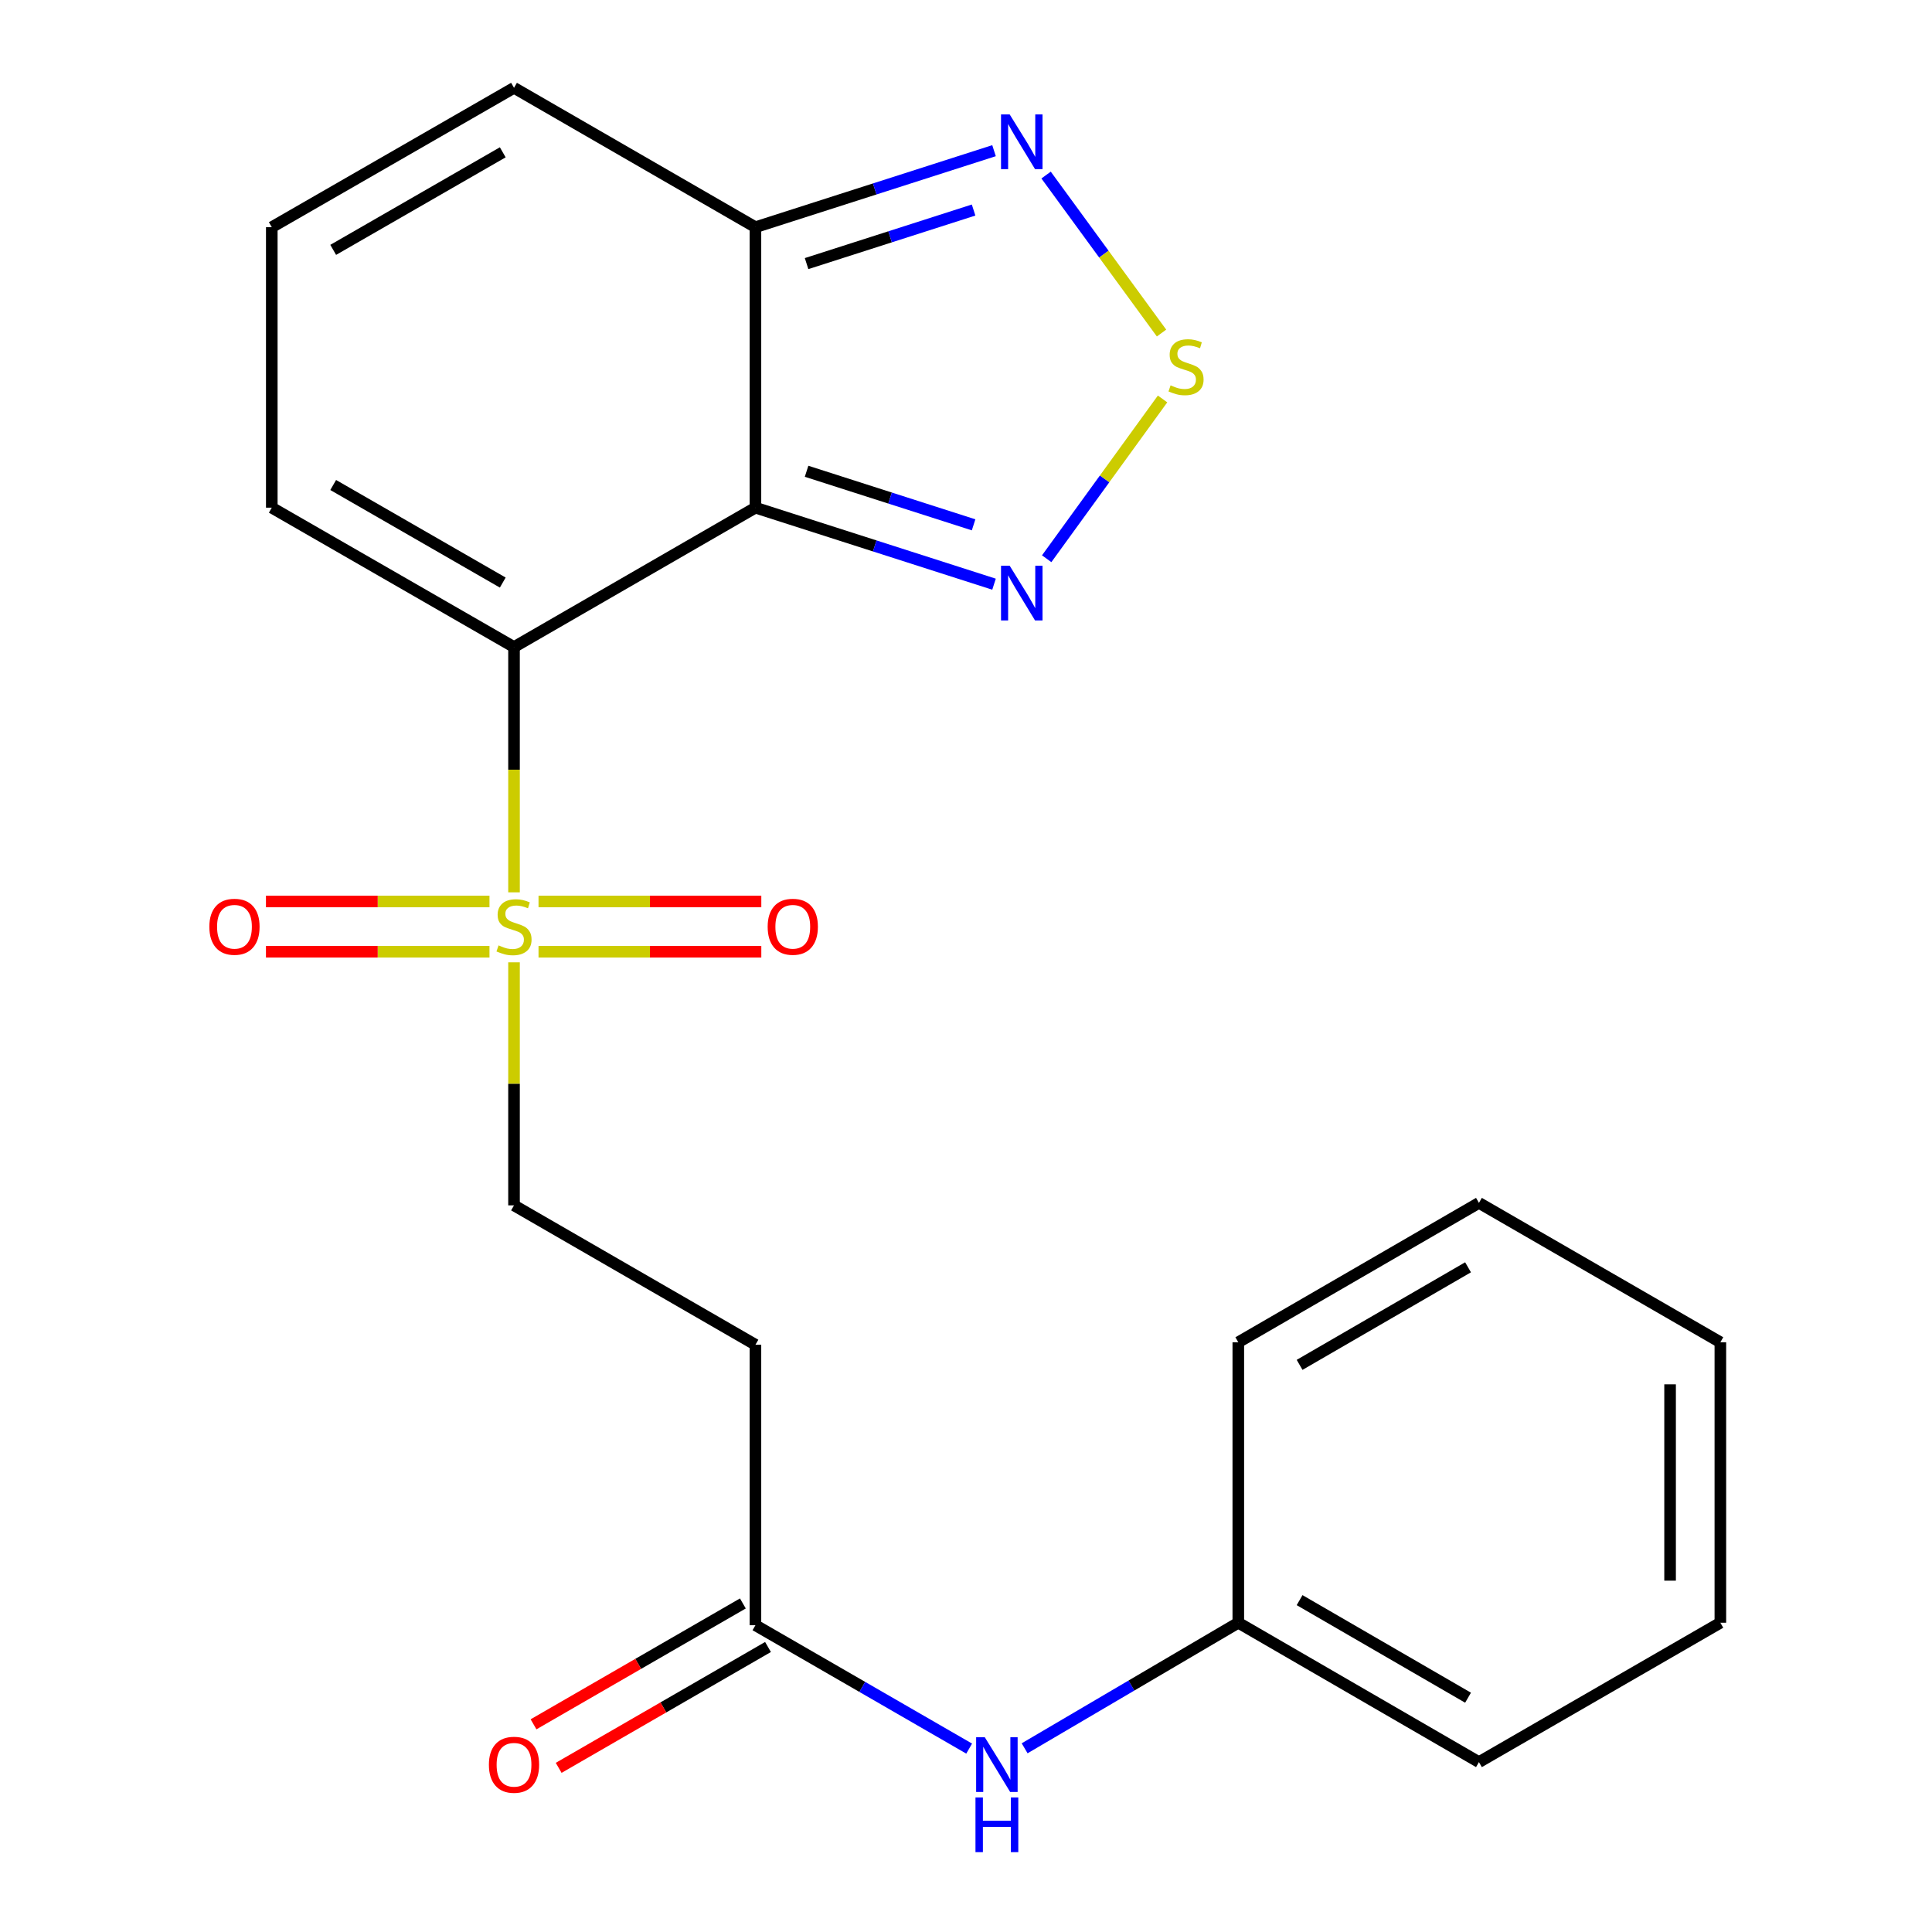 <?xml version='1.0' encoding='iso-8859-1'?>
<svg version='1.1' baseProfile='full'
              xmlns='http://www.w3.org/2000/svg'
                      xmlns:rdkit='http://www.rdkit.org/xml'
                      xmlns:xlink='http://www.w3.org/1999/xlink'
                  xml:space='preserve'
width='1000px' height='1000px' viewBox='0 0 1000 1000'>
<!-- END OF HEADER -->
<rect style='opacity:1.0;fill:#FFFFFF;stroke:none' width='1000' height='1000' x='0' y='0'> </rect>
<path class='bond-0' d='M 266.054,334.914 L 391.012,262.77' style='fill:none;fill-rule:evenodd;stroke:#000000;stroke-width:6px;stroke-linecap:butt;stroke-linejoin:miter;stroke-opacity:1' />
<path class='bond-1' d='M 266.054,334.914 L 266.054,398.392' style='fill:none;fill-rule:evenodd;stroke:#000000;stroke-width:6px;stroke-linecap:butt;stroke-linejoin:miter;stroke-opacity:1' />
<path class='bond-1' d='M 266.054,398.392 L 266.054,461.871' style='fill:none;fill-rule:evenodd;stroke:#CCCC00;stroke-width:6px;stroke-linecap:butt;stroke-linejoin:miter;stroke-opacity:1' />
<path class='bond-7' d='M 266.054,334.914 L 140.676,262.77' style='fill:none;fill-rule:evenodd;stroke:#000000;stroke-width:6px;stroke-linecap:butt;stroke-linejoin:miter;stroke-opacity:1' />
<path class='bond-7' d='M 260.226,301.536 L 172.462,251.035' style='fill:none;fill-rule:evenodd;stroke:#000000;stroke-width:6px;stroke-linecap:butt;stroke-linejoin:miter;stroke-opacity:1' />
<path class='bond-2' d='M 391.012,262.77 L 452.76,282.573' style='fill:none;fill-rule:evenodd;stroke:#000000;stroke-width:6px;stroke-linecap:butt;stroke-linejoin:miter;stroke-opacity:1' />
<path class='bond-2' d='M 452.76,282.573 L 514.508,302.377' style='fill:none;fill-rule:evenodd;stroke:#0000FF;stroke-width:6px;stroke-linecap:butt;stroke-linejoin:miter;stroke-opacity:1' />
<path class='bond-2' d='M 417.484,243.93 L 460.708,257.792' style='fill:none;fill-rule:evenodd;stroke:#000000;stroke-width:6px;stroke-linecap:butt;stroke-linejoin:miter;stroke-opacity:1' />
<path class='bond-2' d='M 460.708,257.792 L 503.931,271.655' style='fill:none;fill-rule:evenodd;stroke:#0000FF;stroke-width:6px;stroke-linecap:butt;stroke-linejoin:miter;stroke-opacity:1' />
<path class='bond-4' d='M 391.012,262.77 L 391.012,117.599' style='fill:none;fill-rule:evenodd;stroke:#000000;stroke-width:6px;stroke-linecap:butt;stroke-linejoin:miter;stroke-opacity:1' />
<path class='bond-8' d='M 266.054,498.095 L 266.054,560.996' style='fill:none;fill-rule:evenodd;stroke:#CCCC00;stroke-width:6px;stroke-linecap:butt;stroke-linejoin:miter;stroke-opacity:1' />
<path class='bond-8' d='M 266.054,560.996 L 266.054,623.897' style='fill:none;fill-rule:evenodd;stroke:#000000;stroke-width:6px;stroke-linecap:butt;stroke-linejoin:miter;stroke-opacity:1' />
<path class='bond-10' d='M 278.741,492.62 L 336.397,492.62' style='fill:none;fill-rule:evenodd;stroke:#CCCC00;stroke-width:6px;stroke-linecap:butt;stroke-linejoin:miter;stroke-opacity:1' />
<path class='bond-10' d='M 336.397,492.62 L 394.052,492.62' style='fill:none;fill-rule:evenodd;stroke:#FF0000;stroke-width:6px;stroke-linecap:butt;stroke-linejoin:miter;stroke-opacity:1' />
<path class='bond-10' d='M 278.741,466.596 L 336.397,466.596' style='fill:none;fill-rule:evenodd;stroke:#CCCC00;stroke-width:6px;stroke-linecap:butt;stroke-linejoin:miter;stroke-opacity:1' />
<path class='bond-10' d='M 336.397,466.596 L 394.052,466.596' style='fill:none;fill-rule:evenodd;stroke:#FF0000;stroke-width:6px;stroke-linecap:butt;stroke-linejoin:miter;stroke-opacity:1' />
<path class='bond-11' d='M 253.356,466.596 L 195.508,466.596' style='fill:none;fill-rule:evenodd;stroke:#CCCC00;stroke-width:6px;stroke-linecap:butt;stroke-linejoin:miter;stroke-opacity:1' />
<path class='bond-11' d='M 195.508,466.596 L 137.66,466.596' style='fill:none;fill-rule:evenodd;stroke:#FF0000;stroke-width:6px;stroke-linecap:butt;stroke-linejoin:miter;stroke-opacity:1' />
<path class='bond-11' d='M 253.356,492.62 L 195.508,492.62' style='fill:none;fill-rule:evenodd;stroke:#CCCC00;stroke-width:6px;stroke-linecap:butt;stroke-linejoin:miter;stroke-opacity:1' />
<path class='bond-11' d='M 195.508,492.62 L 137.66,492.62' style='fill:none;fill-rule:evenodd;stroke:#FF0000;stroke-width:6px;stroke-linecap:butt;stroke-linejoin:miter;stroke-opacity:1' />
<path class='bond-3' d='M 541.763,289.201 L 571.753,247.85' style='fill:none;fill-rule:evenodd;stroke:#0000FF;stroke-width:6px;stroke-linecap:butt;stroke-linejoin:miter;stroke-opacity:1' />
<path class='bond-3' d='M 571.753,247.85 L 601.742,206.498' style='fill:none;fill-rule:evenodd;stroke:#CCCC00;stroke-width:6px;stroke-linecap:butt;stroke-linejoin:miter;stroke-opacity:1' />
<path class='bond-23' d='M 601.211,172.387 L 571.333,131.5' style='fill:none;fill-rule:evenodd;stroke:#CCCC00;stroke-width:6px;stroke-linecap:butt;stroke-linejoin:miter;stroke-opacity:1' />
<path class='bond-23' d='M 571.333,131.5 L 541.455,90.612' style='fill:none;fill-rule:evenodd;stroke:#0000FF;stroke-width:6px;stroke-linecap:butt;stroke-linejoin:miter;stroke-opacity:1' />
<path class='bond-5' d='M 391.012,117.599 L 452.76,97.796' style='fill:none;fill-rule:evenodd;stroke:#000000;stroke-width:6px;stroke-linecap:butt;stroke-linejoin:miter;stroke-opacity:1' />
<path class='bond-5' d='M 452.76,97.796 L 514.508,77.992' style='fill:none;fill-rule:evenodd;stroke:#0000FF;stroke-width:6px;stroke-linecap:butt;stroke-linejoin:miter;stroke-opacity:1' />
<path class='bond-5' d='M 417.484,136.439 L 460.708,122.576' style='fill:none;fill-rule:evenodd;stroke:#000000;stroke-width:6px;stroke-linecap:butt;stroke-linejoin:miter;stroke-opacity:1' />
<path class='bond-5' d='M 460.708,122.576 L 503.931,108.714' style='fill:none;fill-rule:evenodd;stroke:#0000FF;stroke-width:6px;stroke-linecap:butt;stroke-linejoin:miter;stroke-opacity:1' />
<path class='bond-22' d='M 391.012,117.599 L 266.054,45.455' style='fill:none;fill-rule:evenodd;stroke:#000000;stroke-width:6px;stroke-linecap:butt;stroke-linejoin:miter;stroke-opacity:1' />
<path class='bond-6' d='M 391.012,841.212 L 391.012,696.041' style='fill:none;fill-rule:evenodd;stroke:#000000;stroke-width:6px;stroke-linecap:butt;stroke-linejoin:miter;stroke-opacity:1' />
<path class='bond-14' d='M 391.012,841.212 L 446.325,873.143' style='fill:none;fill-rule:evenodd;stroke:#000000;stroke-width:6px;stroke-linecap:butt;stroke-linejoin:miter;stroke-opacity:1' />
<path class='bond-14' d='M 446.325,873.143 L 501.638,905.074' style='fill:none;fill-rule:evenodd;stroke:#0000FF;stroke-width:6px;stroke-linecap:butt;stroke-linejoin:miter;stroke-opacity:1' />
<path class='bond-15' d='M 384.506,829.943 L 330.331,861.221' style='fill:none;fill-rule:evenodd;stroke:#000000;stroke-width:6px;stroke-linecap:butt;stroke-linejoin:miter;stroke-opacity:1' />
<path class='bond-15' d='M 330.331,861.221 L 276.155,892.5' style='fill:none;fill-rule:evenodd;stroke:#FF0000;stroke-width:6px;stroke-linecap:butt;stroke-linejoin:miter;stroke-opacity:1' />
<path class='bond-15' d='M 397.518,852.481 L 343.343,883.759' style='fill:none;fill-rule:evenodd;stroke:#000000;stroke-width:6px;stroke-linecap:butt;stroke-linejoin:miter;stroke-opacity:1' />
<path class='bond-15' d='M 343.343,883.759 L 289.167,915.037' style='fill:none;fill-rule:evenodd;stroke:#FF0000;stroke-width:6px;stroke-linecap:butt;stroke-linejoin:miter;stroke-opacity:1' />
<path class='bond-12' d='M 140.676,262.77 L 140.676,117.599' style='fill:none;fill-rule:evenodd;stroke:#000000;stroke-width:6px;stroke-linecap:butt;stroke-linejoin:miter;stroke-opacity:1' />
<path class='bond-9' d='M 266.054,623.897 L 391.012,696.041' style='fill:none;fill-rule:evenodd;stroke:#000000;stroke-width:6px;stroke-linecap:butt;stroke-linejoin:miter;stroke-opacity:1' />
<path class='bond-13' d='M 140.676,117.599 L 266.054,45.455' style='fill:none;fill-rule:evenodd;stroke:#000000;stroke-width:6px;stroke-linecap:butt;stroke-linejoin:miter;stroke-opacity:1' />
<path class='bond-13' d='M 172.462,129.334 L 260.226,78.833' style='fill:none;fill-rule:evenodd;stroke:#000000;stroke-width:6px;stroke-linecap:butt;stroke-linejoin:miter;stroke-opacity:1' />
<path class='bond-16' d='M 530.349,904.916 L 585.647,872.421' style='fill:none;fill-rule:evenodd;stroke:#0000FF;stroke-width:6px;stroke-linecap:butt;stroke-linejoin:miter;stroke-opacity:1' />
<path class='bond-16' d='M 585.647,872.421 L 640.944,839.925' style='fill:none;fill-rule:evenodd;stroke:#000000;stroke-width:6px;stroke-linecap:butt;stroke-linejoin:miter;stroke-opacity:1' />
<path class='bond-17' d='M 640.944,839.925 L 765.498,912.07' style='fill:none;fill-rule:evenodd;stroke:#000000;stroke-width:6px;stroke-linecap:butt;stroke-linejoin:miter;stroke-opacity:1' />
<path class='bond-17' d='M 672.671,828.228 L 759.859,878.729' style='fill:none;fill-rule:evenodd;stroke:#000000;stroke-width:6px;stroke-linecap:butt;stroke-linejoin:miter;stroke-opacity:1' />
<path class='bond-18' d='M 640.944,839.925 L 640.944,694.754' style='fill:none;fill-rule:evenodd;stroke:#000000;stroke-width:6px;stroke-linecap:butt;stroke-linejoin:miter;stroke-opacity:1' />
<path class='bond-19' d='M 765.498,912.07 L 890.457,839.925' style='fill:none;fill-rule:evenodd;stroke:#000000;stroke-width:6px;stroke-linecap:butt;stroke-linejoin:miter;stroke-opacity:1' />
<path class='bond-20' d='M 640.944,694.754 L 765.498,622.61' style='fill:none;fill-rule:evenodd;stroke:#000000;stroke-width:6px;stroke-linecap:butt;stroke-linejoin:miter;stroke-opacity:1' />
<path class='bond-20' d='M 672.671,706.452 L 759.859,655.951' style='fill:none;fill-rule:evenodd;stroke:#000000;stroke-width:6px;stroke-linecap:butt;stroke-linejoin:miter;stroke-opacity:1' />
<path class='bond-24' d='M 890.457,839.925 L 890.457,694.754' style='fill:none;fill-rule:evenodd;stroke:#000000;stroke-width:6px;stroke-linecap:butt;stroke-linejoin:miter;stroke-opacity:1' />
<path class='bond-24' d='M 864.433,818.15 L 864.433,716.53' style='fill:none;fill-rule:evenodd;stroke:#000000;stroke-width:6px;stroke-linecap:butt;stroke-linejoin:miter;stroke-opacity:1' />
<path class='bond-21' d='M 765.498,622.61 L 890.457,694.754' style='fill:none;fill-rule:evenodd;stroke:#000000;stroke-width:6px;stroke-linecap:butt;stroke-linejoin:miter;stroke-opacity:1' />
<path  class='atom-2' d='M 258.054 489.328
Q 258.374 489.448, 259.694 490.008
Q 261.014 490.568, 262.454 490.928
Q 263.934 491.248, 265.374 491.248
Q 268.054 491.248, 269.614 489.968
Q 271.174 488.648, 271.174 486.368
Q 271.174 484.808, 270.374 483.848
Q 269.614 482.888, 268.414 482.368
Q 267.214 481.848, 265.214 481.248
Q 262.694 480.488, 261.174 479.768
Q 259.694 479.048, 258.614 477.528
Q 257.574 476.008, 257.574 473.448
Q 257.574 469.888, 259.974 467.688
Q 262.414 465.488, 267.214 465.488
Q 270.494 465.488, 274.214 467.048
L 273.294 470.128
Q 269.894 468.728, 267.334 468.728
Q 264.574 468.728, 263.054 469.888
Q 261.534 471.008, 261.574 472.968
Q 261.574 474.488, 262.334 475.408
Q 263.134 476.328, 264.254 476.848
Q 265.414 477.368, 267.334 477.968
Q 269.894 478.768, 271.414 479.568
Q 272.934 480.368, 274.014 482.008
Q 275.134 483.608, 275.134 486.368
Q 275.134 490.288, 272.494 492.408
Q 269.894 494.488, 265.534 494.488
Q 263.014 494.488, 261.094 493.928
Q 259.214 493.408, 256.974 492.488
L 258.054 489.328
' fill='#CCCC00'/>
<path  class='atom-3' d='M 522.608 292.822
L 531.888 307.822
Q 532.808 309.302, 534.288 311.982
Q 535.768 314.662, 535.848 314.822
L 535.848 292.822
L 539.608 292.822
L 539.608 321.142
L 535.728 321.142
L 525.768 304.742
Q 524.608 302.822, 523.368 300.622
Q 522.168 298.422, 521.808 297.742
L 521.808 321.142
L 518.128 321.142
L 518.128 292.822
L 522.608 292.822
' fill='#0000FF'/>
<path  class='atom-4' d='M 605.894 199.463
Q 606.214 199.583, 607.534 200.143
Q 608.854 200.703, 610.294 201.063
Q 611.774 201.383, 613.214 201.383
Q 615.894 201.383, 617.454 200.103
Q 619.014 198.783, 619.014 196.503
Q 619.014 194.943, 618.214 193.983
Q 617.454 193.023, 616.254 192.503
Q 615.054 191.983, 613.054 191.383
Q 610.534 190.623, 609.014 189.903
Q 607.534 189.183, 606.454 187.663
Q 605.414 186.143, 605.414 183.583
Q 605.414 180.023, 607.814 177.823
Q 610.254 175.623, 615.054 175.623
Q 618.334 175.623, 622.054 177.183
L 621.134 180.263
Q 617.734 178.863, 615.174 178.863
Q 612.414 178.863, 610.894 180.023
Q 609.374 181.143, 609.414 183.103
Q 609.414 184.623, 610.174 185.543
Q 610.974 186.463, 612.094 186.983
Q 613.254 187.503, 615.174 188.103
Q 617.734 188.903, 619.254 189.703
Q 620.774 190.503, 621.854 192.143
Q 622.974 193.743, 622.974 196.503
Q 622.974 200.423, 620.334 202.543
Q 617.734 204.623, 613.374 204.623
Q 610.854 204.623, 608.934 204.063
Q 607.054 203.543, 604.814 202.623
L 605.894 199.463
' fill='#CCCC00'/>
<path  class='atom-6' d='M 522.608 59.227
L 531.888 74.227
Q 532.808 75.707, 534.288 78.387
Q 535.768 81.067, 535.848 81.227
L 535.848 59.227
L 539.608 59.227
L 539.608 87.547
L 535.728 87.547
L 525.768 71.147
Q 524.608 69.227, 523.368 67.027
Q 522.168 64.827, 521.808 64.147
L 521.808 87.547
L 518.128 87.547
L 518.128 59.227
L 522.608 59.227
' fill='#0000FF'/>
<path  class='atom-11' d='M 397.342 479.688
Q 397.342 472.888, 400.702 469.088
Q 404.062 465.288, 410.342 465.288
Q 416.622 465.288, 419.982 469.088
Q 423.342 472.888, 423.342 479.688
Q 423.342 486.568, 419.942 490.488
Q 416.542 494.368, 410.342 494.368
Q 404.102 494.368, 400.702 490.488
Q 397.342 486.608, 397.342 479.688
M 410.342 491.168
Q 414.662 491.168, 416.982 488.288
Q 419.342 485.368, 419.342 479.688
Q 419.342 474.128, 416.982 471.328
Q 414.662 468.488, 410.342 468.488
Q 406.022 468.488, 403.662 471.288
Q 401.342 474.088, 401.342 479.688
Q 401.342 485.408, 403.662 488.288
Q 406.022 491.168, 410.342 491.168
' fill='#FF0000'/>
<path  class='atom-12' d='M 108.36 479.688
Q 108.36 472.888, 111.72 469.088
Q 115.08 465.288, 121.36 465.288
Q 127.64 465.288, 131 469.088
Q 134.36 472.888, 134.36 479.688
Q 134.36 486.568, 130.96 490.488
Q 127.56 494.368, 121.36 494.368
Q 115.12 494.368, 111.72 490.488
Q 108.36 486.608, 108.36 479.688
M 121.36 491.168
Q 125.68 491.168, 128 488.288
Q 130.36 485.368, 130.36 479.688
Q 130.36 474.128, 128 471.328
Q 125.68 468.488, 121.36 468.488
Q 117.04 468.488, 114.68 471.288
Q 112.36 474.088, 112.36 479.688
Q 112.36 485.408, 114.68 488.288
Q 117.04 491.168, 121.36 491.168
' fill='#FF0000'/>
<path  class='atom-15' d='M 509.726 899.196
L 519.006 914.196
Q 519.926 915.676, 521.406 918.356
Q 522.886 921.036, 522.966 921.196
L 522.966 899.196
L 526.726 899.196
L 526.726 927.516
L 522.846 927.516
L 512.886 911.116
Q 511.726 909.196, 510.486 906.996
Q 509.286 904.796, 508.926 904.116
L 508.926 927.516
L 505.246 927.516
L 505.246 899.196
L 509.726 899.196
' fill='#0000FF'/>
<path  class='atom-15' d='M 504.906 930.348
L 508.746 930.348
L 508.746 942.388
L 523.226 942.388
L 523.226 930.348
L 527.066 930.348
L 527.066 958.668
L 523.226 958.668
L 523.226 945.588
L 508.746 945.588
L 508.746 958.668
L 504.906 958.668
L 504.906 930.348
' fill='#0000FF'/>
<path  class='atom-16' d='M 253.054 913.436
Q 253.054 906.636, 256.414 902.836
Q 259.774 899.036, 266.054 899.036
Q 272.334 899.036, 275.694 902.836
Q 279.054 906.636, 279.054 913.436
Q 279.054 920.316, 275.654 924.236
Q 272.254 928.116, 266.054 928.116
Q 259.814 928.116, 256.414 924.236
Q 253.054 920.356, 253.054 913.436
M 266.054 924.916
Q 270.374 924.916, 272.694 922.036
Q 275.054 919.116, 275.054 913.436
Q 275.054 907.876, 272.694 905.076
Q 270.374 902.236, 266.054 902.236
Q 261.734 902.236, 259.374 905.036
Q 257.054 907.836, 257.054 913.436
Q 257.054 919.156, 259.374 922.036
Q 261.734 924.916, 266.054 924.916
' fill='#FF0000'/>
</svg>
